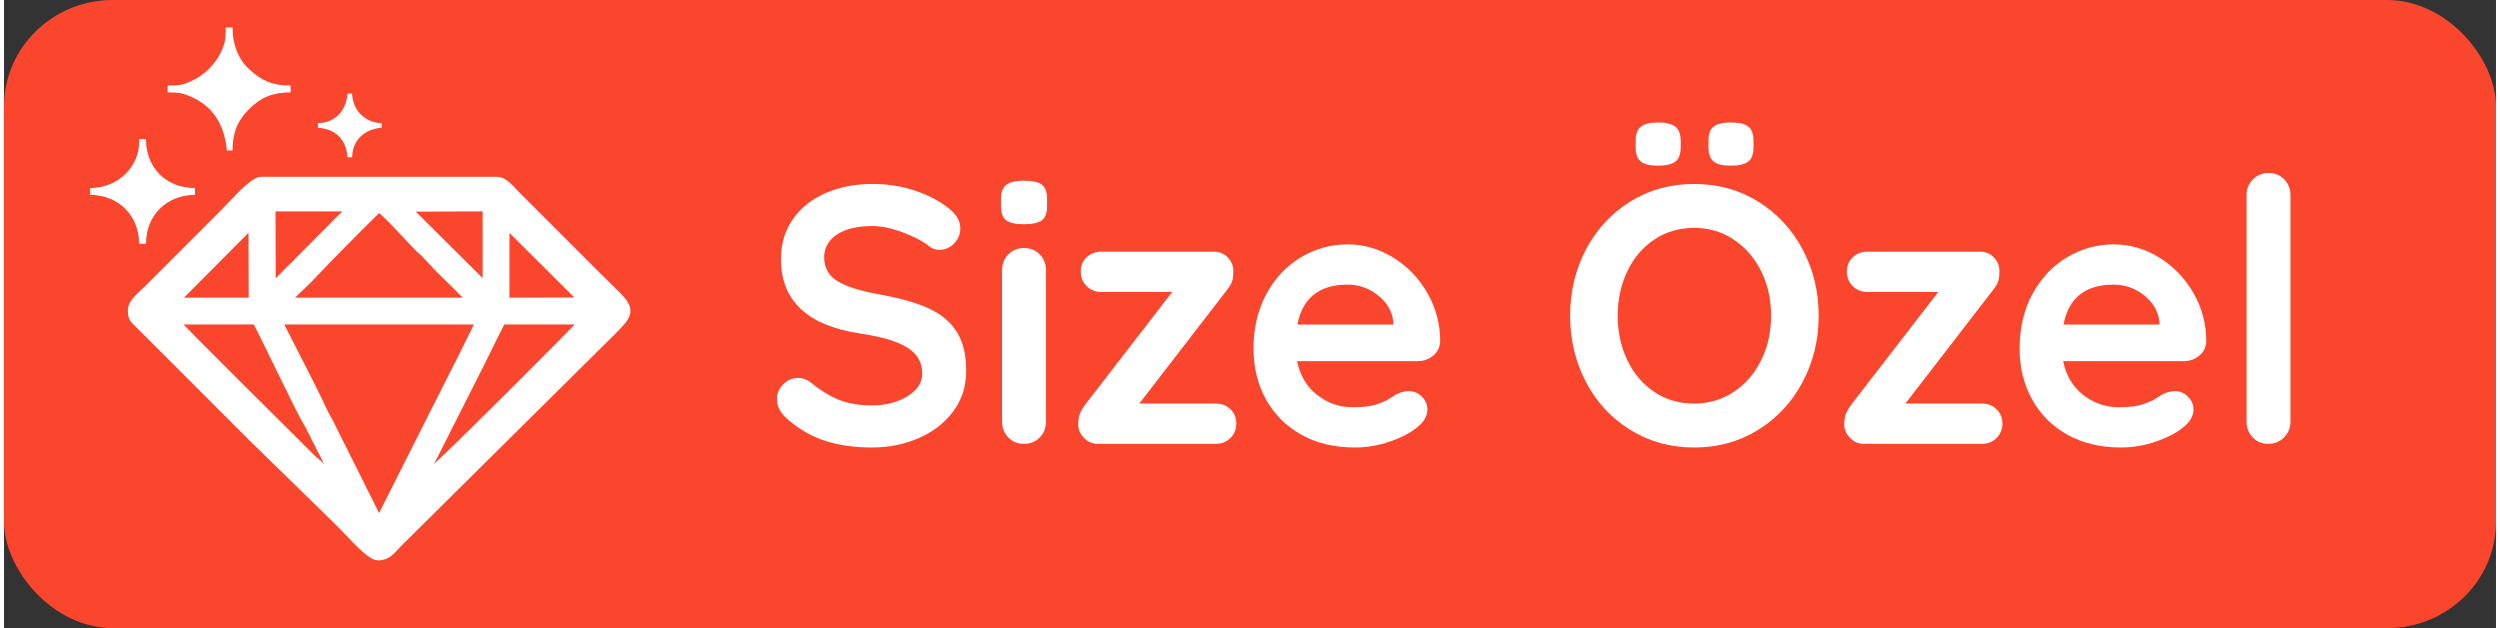 <?xml version="1.0" encoding="UTF-8"?>
<!DOCTYPE svg PUBLIC "-//W3C//DTD SVG 1.1//EN" "http://www.w3.org/Graphics/SVG/1.1/DTD/svg11.dtd">
<!-- Creator: CorelDRAW X6 -->
<svg xmlns="http://www.w3.org/2000/svg" xml:space="preserve" width="199px" height="50px" version="1.1" style="shape-rendering:geometricPrecision; text-rendering:geometricPrecision; image-rendering:optimizeQuality; fill-rule:evenodd; clip-rule:evenodd"
viewBox="0 0 11090672 2795602"
 xmlns:xlink="http://www.w3.org/1999/xlink">
 <rect x="0" y="0" width="11090672" height="2795602" fill="#333333" stroke="none"/>
 <defs>
  <style type="text/css">
   <![CDATA[
    .str0 {stroke:white;stroke-width:49869.8}
    .fil2 {fill:#316CA3}
    .fil0 {fill:#FA462D}
    .fil1 {fill:white}
    .fil3 {fill:white;fill-rule:nonzero}
   ]]>
  </style>
 </defs>
 <g id="Layer_x0020_1">
  <rect class="fil0" x="64" y="3" width="11090684" height="2795599" rx="484168" ry="473462"/>
  <path class="fil1 str0" d="M1829698 2182727l0 0zm932691 -806295l0 13864c-3741,20197 -23738,41815 -59645,77722l-952214 943561c-28500,28476 -44658,57475 -85701,57475 -32391,0 -120286,-100762 -146393,-126893 -12542,-12543 -21868,-22517 -34635,-34785l-377514 -368662c-91436,-91436 -179681,-179706 -271117,-271142 -46629,-46604 -90040,-90040 -136668,-136644 -23464,-23488 -43761,-43785 -67225,-67249 -12642,-12642 -21943,-22092 -34809,-34610 -16233,-15759 -20522,-20845 -20522,-48897 0,-29947 43836,-63335 61839,-81338l355721 -355746c26232,-26207 118192,-131232 150757,-131232l1049834 0c29947,0 63335,43835 81338,61838l355721 355722c82285,82260 125547,116371 131233,147016zm-1253727 806295l0 0zm-299319 -763507l919674 0c-5062,21693 -145345,294656 -167712,339838l-287799 571159c-17853,-4763 -15509,-13689 -33238,-49147l-200950 -402075c-10024,-19250 -18402,-31044 -28576,-53860 -34585,-77472 -129113,-256979 -173946,-346645l-21768 -43287c-2693,-6084 -4388,-13066 -5685,-15983zm620355 763507c4364,-18751 79169,-162675 93980,-192323l192323 -380307c31568,-63135 62537,-128689 95451,-190877l386092 0c-14487,21619 -603400,608462 -645116,643321 -9076,7605 -15584,15185 -24037,23663 -23988,24012 -75129,80739 -98693,96523zm-321036 0c-32092,-21469 -93107,-95650 -120810,-117768 -11620,-9275 -14712,-11046 -25633,-22092 -16856,-17031 -30720,-30795 -47676,-47775 -45082,-45058 -558616,-553306 -573727,-575872l386092 0c57051,107819 192423,399233 239475,476332l48299 94852c14811,29648 89616,173572 93980,192323zm715806 -1206002l374148 372004 -374148 1072 0 -373076zm-555300 -60741c38225,25583 141530,141954 186338,186737 9500,9500 18976,14637 29299,27105l52263 56203c33313,33338 147715,143026 161578,163772l-858957 0c16856,-25159 79442,-81612 105200,-107369l106298 -110637c32091,-32091 198033,-202446 217981,-215811zm-556348 59644l1072 374173 -373076 0 372004 -374173zm659404 -58572l382825 -1072 0 381753 -382825 -380681zm-587841 381753l-1072 -382825 381753 0 -380681 382825z"/>
  <path class="fil1" d="M986574 147540c0,83706 -66800,170031 -141879,207907 -45955,23165 -64507,25259 -116646,25259l0 30421c51117,0 73259,3466 120087,26904 91162,45681 135047,130161 143500,231621l25334 0c0,-79717 22566,-133153 73982,-184543 51391,-51416 104826,-73982 184543,-73982l0 -30421c-82085,0 -129661,-21968 -185191,-73308 -48050,-44434 -73334,-110263 -73334,-185217l-30396 0 0 25359z"/>
  <path class="fil1" d="M601305 634169c0,103056 -89391,202771 -217956,202771l0 30421c124949,0 217956,90838 217956,217956l30421 0c0,-128714 93630,-217956 217981,-217956l0 -30421c-128141,0 -217981,-89840 -217981,-217981l-30421 0 0 15210z"/>
  <path class="fil1" d="M1397153 547994l0 20273c80016,6657 125148,51789 131806,131805l20272 0c1745,-78794 56427,-125522 131806,-131805l0 -20273c-74680,-1670 -130161,-57699 -131806,-131805l-20272 0c-6284,75378 -53012,130060 -131806,131805z"/>
  <polygon class="fil2" points="2072639,1848699 2068301,1848699 2071916,1853761 "/>
  <path class="fil3" d="M3863514 1991576c-78196,0 -147689,-9775 -208506,-29324 -60816,-19549 -117842,-52662 -171053,-99365 -29323,-26057 -43985,-54832 -43985,-86325 0,-24985 9226,-46977 27702,-65978 18452,-19000 40719,-28525 66776,-28525 20646,0 39098,6533 55405,19549 43437,35856 85777,61913 127069,78196 41267,16307 90115,24436 146592,24436 60816,0 113230,-13565 157215,-40719 43985,-27154 65977,-60816 65977,-101011 0,-48848 -21718,-87148 -65179,-114825 -43437,-27703 -112382,-48598 -206885,-62737 -237829,-34734 -356744,-145520 -356744,-332307 0,-68421 17928,-127891 53760,-178384 35831,-50494 84704,-89043 146617,-115648 61888,-26606 130858,-39921 206885,-39921 68421,0 132753,10323 193021,30944 60293,20646 110511,47800 150682,81462 31517,24985 47251,53760 47251,86325 0,24985 -9226,46977 -27702,65978 -18452,19000 -40171,28525 -65155,28525 -16283,0 -30945,-4887 -43986,-14661 -28226,-22816 -67598,-43711 -118091,-62737 -50493,-19000 -95850,-28500 -136020,-28500 -68422,0 -121383,12766 -158836,38275 -37477,25533 -56203,58921 -56203,100188 0,46703 19275,82011 57824,105899 38550,23887 99092,43436 181651,58647 93381,16282 168061,37178 223990,62711 55929,25508 97994,60268 126246,104253 28226,43985 42339,102358 42339,175118 0,68421 -19275,128414 -57824,180005 -38549,51590 -89865,91237 -153948,118914 -64058,27703 -133028,41542 -206885,41542z"/>
  <path id="1" class="fil3" d="M4637319 1875928c0,28226 -9226,51864 -27703,70865 -18451,19000 -41815,28500 -70042,28500 -28226,0 -51590,-9500 -70042,-28500 -18477,-19001 -27703,-42639 -27703,-70865l0 -672794c0,-28226 9226,-51864 27703,-70865 18452,-19000 41816,-28500 70042,-28500 28227,0 51591,9500 70042,28500 18477,19001 27703,42639 27703,70865l0 672794zm-99366 -878058c-36928,0 -62985,-5959 -78195,-17903 -15211,-11944 -22816,-33139 -22816,-63534l0 -30945c0,-30420 8154,-51590 24436,-63534 16283,-11944 42365,-17928 78196,-17928 38001,0 64631,5984 79817,17928 15210,11944 22815,33114 22815,63534l0 30945c0,31492 -7879,52936 -23613,64332 -15759,11420 -42639,17105 -80640,17105z"/>
  <path id="2" class="fil3" d="M5393171 1796111c26082,0 47800,8403 65180,25234 17354,16831 26057,38275 26057,64357 0,24985 -8703,46155 -26057,63534 -17380,17380 -39098,26057 -65180,26057l-524531 0c-24985,0 -45880,-8951 -62711,-26879 -16856,-17929 -25259,-37203 -25259,-57824 0,-18477 2169,-33937 6508,-46429 4338,-12493 12492,-26880 24436,-43163l387713 -501740 -316025 0c-26082,0 -47800,-8702 -65155,-26082 -17380,-17379 -26082,-39098 -26082,-65155 0,-24984 8702,-45880 26082,-62711 17355,-16831 39073,-25259 65155,-25259l501740 0c23888,0 44260,8428 61091,25259 16831,16831 25234,37727 25234,62711 0,16283 -1621,30147 -4888,41542 -3241,11395 -10846,24710 -22790,39921l-390979 506627 340461 0z"/>
  <path id="3" class="fil3" d="M6391764 1519159c-1072,26082 -11395,47252 -30944,63534 -19549,16308 -42340,24437 -68422,24437l-537571 0c13041,64082 42888,114301 89591,150681 46703,36380 99365,54583 158012,54583 44534,0 79293,-4065 104253,-12218 24985,-8154 44808,-16832 59470,-26057 14662,-9251 24710,-15485 30146,-18751 19549,-9775 38001,-14662 55381,-14662 22815,0 42364,8154 58647,24436 16282,16307 24436,35308 24436,57026 0,29324 -15211,55929 -45606,79817 -30421,24985 -71139,46154 -122181,63534 -51042,17380 -102632,26057 -154771,26057 -91212,0 -170779,-19001 -238652,-57001 -67873,-38026 -120261,-90414 -157190,-157215 -36928,-66776 -55380,-141979 -55380,-225611 0,-93406 19549,-175392 58647,-245983 39073,-70590 90663,-124624 154746,-162077 64082,-37477 132504,-56203 205264,-56203 71663,0 139261,19549 202795,58647 63535,39073 114302,91760 152328,158012 38001,66228 57001,137915 57001,215014zm-412124 -252491c-125996,0 -200377,59196 -223193,177562l426811 0 0 -11395c-4338,-45606 -26605,-84704 -66800,-117294 -40170,-32590 -85776,-48873 -136818,-48873z"/>
  <path id="4" class="fil3" d="M8076192 1405132c0,107519 -23888,206087 -71688,295678 -47775,89591 -113753,160456 -197909,212570 -84180,52139 -178932,78196 -284282,78196 -105325,0 -200078,-26057 -284258,-78196 -84156,-52114 -149859,-122979 -197111,-212570 -47226,-89591 -70865,-188159 -70865,-295678 0,-107519 23639,-206062 70865,-295653 47252,-89616 112955,-160481 197111,-212595 84180,-52139 178933,-78196 284258,-78196 105350,0 200102,26057 284282,78196 84156,52114 150134,122979 197909,212595 47800,89591 71688,188134 71688,295653zm-211772 0c0,-72760 -14662,-138738 -43986,-197933 -29323,-59171 -70042,-106148 -122181,-140908 -52114,-34734 -110761,-52114 -175940,-52114 -66228,0 -125149,17106 -176739,51316 -51590,34211 -91760,81164 -120535,140908 -28800,59719 -43188,125971 -43188,198731 0,72760 14388,139012 43188,198756 28775,59719 68945,106696 120535,140907 51590,34211 110511,51316 176739,51316 65179,0 123826,-17379 175940,-52139 52139,-34759 92858,-81711 122181,-140907 29324,-59195 43986,-125173 43986,-197933zm-505007 -667907c-34734,0 -59719,-6233 -74930,-18726 -15210,-12492 -22815,-33388 -22815,-62711l0 -29323c0,-30421 8154,-51591 24436,-63535 16308,-11943 41292,-17928 74955,-17928 35831,0 61614,6259 77373,18751 15734,12493 23613,33388 23613,62712l0 29323c0,30396 -7879,51590 -23613,63534 -15759,11944 -42091,17903 -79019,17903zm324179 0c-34760,0 -59720,-6233 -74930,-18726 -15210,-12492 -22815,-33388 -22815,-62711l0 -29323c0,-30421 7879,-51591 23638,-63535 15734,-11943 40444,-17928 74107,-17928 36928,0 63259,5985 79018,17928 15734,11944 23614,33114 23614,63535l0 29323c0,30396 -7880,51590 -23614,63534 -15759,11944 -42090,17903 -79018,17903z"/>
  <path id="5" class="fil3" d="M8802720 1796111c26082,0 47800,8403 65180,25234 17355,16831 26057,38275 26057,64357 0,24985 -8702,46155 -26057,63534 -17380,17380 -39098,26057 -65180,26057l-524531 0c-24984,0 -45880,-8951 -62711,-26879 -16856,-17929 -25259,-37203 -25259,-57824 0,-18477 2169,-33937 6508,-46429 4339,-12493 12492,-26880 24436,-43163l387713 -501740 -316025 0c-26082,0 -47800,-8702 -65155,-26082 -17379,-17379 -26082,-39098 -26082,-65155 0,-24984 8703,-45880 26082,-62711 17355,-16831 39073,-25259 65155,-25259l501740 0c23888,0 44260,8428 61091,25259 16831,16831 25234,37727 25234,62711 0,16283 -1621,30147 -4887,41542 -3242,11395 -10847,24710 -22791,39921l-390979 506627 340461 0z"/>
  <path id="6" class="fil3" d="M9801313 1519159c-1072,26082 -11395,47252 -30944,63534 -19549,16308 -42340,24437 -68421,24437l-537572 0c13041,64082 42888,114301 89591,150681 46703,36380 99366,54583 158013,54583 44533,0 79293,-4065 104252,-12218 24985,-8154 44808,-16832 59470,-26057 14662,-9251 24711,-15485 30146,-18751 19549,-9775 38001,-14662 55381,-14662 22815,0 42364,8154 58647,24436 16282,16307 24436,35308 24436,57026 0,29324 -15210,55929 -45606,79817 -30421,24985 -71139,46154 -122181,63534 -51042,17380 -102632,26057 -154771,26057 -91212,0 -170779,-19001 -238652,-57001 -67873,-38026 -120261,-90414 -157190,-157215 -36928,-66776 -55380,-141979 -55380,-225611 0,-93406 19549,-175392 58647,-245983 39073,-70590 90663,-124624 154746,-162077 64083,-37477 132504,-56203 205264,-56203 71663,0 139261,19549 202796,58647 63534,39073 114301,91760 152327,158012 38001,66228 57001,137915 57001,215014zm-412124 -252491c-125996,0 -200377,59196 -223192,177562l426810 0 0 -11395c-4338,-45606 -26605,-84704 -66800,-117294 -40170,-32590 -85776,-48873 -136818,-48873z"/>
  <path id="7" class="fil3" d="M10176010 1875928c0,28226 -9525,51864 -28526,70865 -19000,19000 -42613,28500 -70865,28500 -27129,0 -49944,-9500 -68421,-28500 -18452,-19001 -27678,-42639 -27678,-70865l0 -1006747c0,-28226 9501,-51840 28501,-70865 19000,-19000 42639,-28501 70865,-28501 27154,0 49969,9501 68421,28501 18452,19025 27703,42639 27703,70865l0 1006747z"/>
 </g>
</svg>
